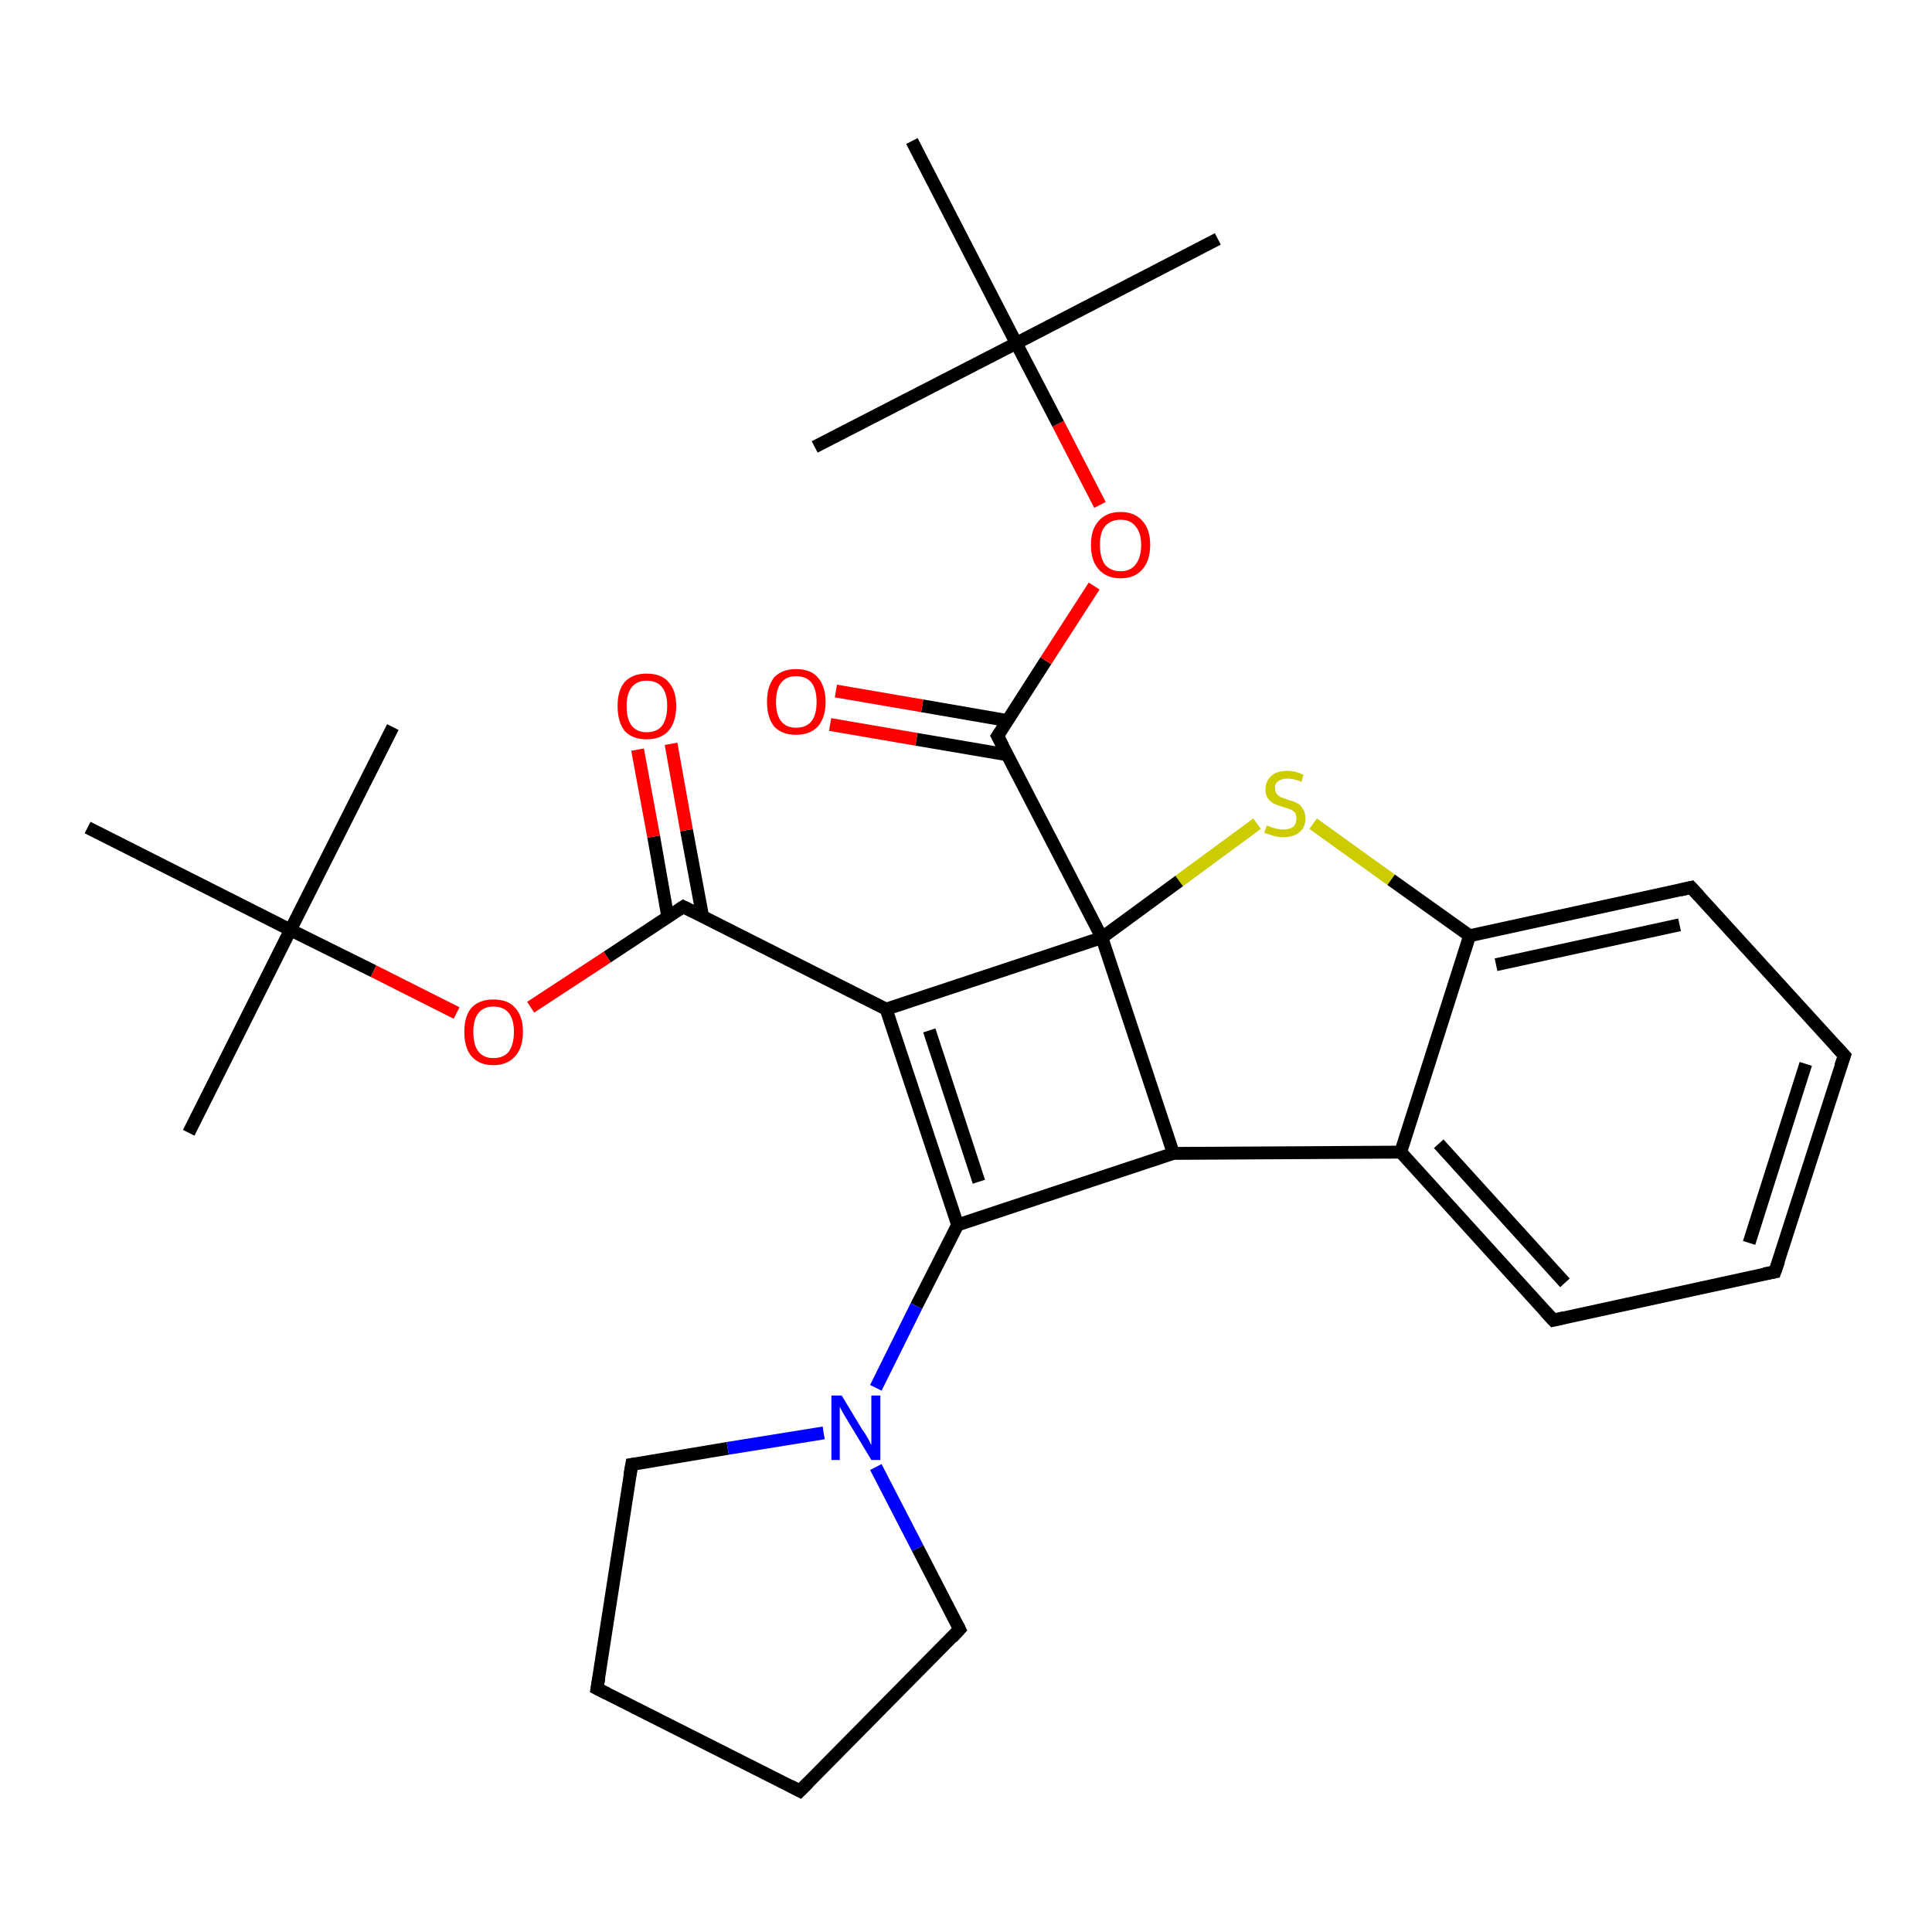 <?xml version='1.0' encoding='iso-8859-1'?>
<svg version='1.1' baseProfile='full'
              xmlns='http://www.w3.org/2000/svg'
                      xmlns:rdkit='http://www.rdkit.org/xml'
                      xmlns:xlink='http://www.w3.org/1999/xlink'
                  xml:space='preserve'
width='300px' height='300px' viewBox='0 0 300 300'>
<!-- END OF HEADER -->
<rect style='opacity:1.0;fill:#FFFFFF;stroke:none' width='300.0' height='300.0' x='0.0' y='0.0'> </rect>
<path class='bond-0 atom-0 atom-1' d='M 29.3,175.9 L 45.1,144.4' style='fill:none;fill-rule:evenodd;stroke:#000000;stroke-width:2.0px;stroke-linecap:butt;stroke-linejoin:miter;stroke-opacity:1' />
<path class='bond-1 atom-1 atom-2' d='M 45.1,144.4 L 61.0,112.9' style='fill:none;fill-rule:evenodd;stroke:#000000;stroke-width:2.0px;stroke-linecap:butt;stroke-linejoin:miter;stroke-opacity:1' />
<path class='bond-2 atom-1 atom-3' d='M 45.1,144.4 L 13.6,128.5' style='fill:none;fill-rule:evenodd;stroke:#000000;stroke-width:2.0px;stroke-linecap:butt;stroke-linejoin:miter;stroke-opacity:1' />
<path class='bond-3 atom-1 atom-4' d='M 45.1,144.4 L 58.0,150.8' style='fill:none;fill-rule:evenodd;stroke:#000000;stroke-width:2.0px;stroke-linecap:butt;stroke-linejoin:miter;stroke-opacity:1' />
<path class='bond-3 atom-1 atom-4' d='M 58.0,150.8 L 70.9,157.3' style='fill:none;fill-rule:evenodd;stroke:#FF0000;stroke-width:2.0px;stroke-linecap:butt;stroke-linejoin:miter;stroke-opacity:1' />
<path class='bond-4 atom-4 atom-5' d='M 82.4,156.4 L 94.3,148.6' style='fill:none;fill-rule:evenodd;stroke:#FF0000;stroke-width:2.0px;stroke-linecap:butt;stroke-linejoin:miter;stroke-opacity:1' />
<path class='bond-4 atom-4 atom-5' d='M 94.3,148.6 L 106.1,140.8' style='fill:none;fill-rule:evenodd;stroke:#000000;stroke-width:2.0px;stroke-linecap:butt;stroke-linejoin:miter;stroke-opacity:1' />
<path class='bond-5 atom-5 atom-6' d='M 109.1,142.3 L 106.6,128.9' style='fill:none;fill-rule:evenodd;stroke:#000000;stroke-width:2.0px;stroke-linecap:butt;stroke-linejoin:miter;stroke-opacity:1' />
<path class='bond-5 atom-5 atom-6' d='M 106.6,128.9 L 104.2,115.5' style='fill:none;fill-rule:evenodd;stroke:#FF0000;stroke-width:2.0px;stroke-linecap:butt;stroke-linejoin:miter;stroke-opacity:1' />
<path class='bond-5 atom-5 atom-6' d='M 103.7,142.4 L 101.5,129.9' style='fill:none;fill-rule:evenodd;stroke:#000000;stroke-width:2.0px;stroke-linecap:butt;stroke-linejoin:miter;stroke-opacity:1' />
<path class='bond-5 atom-5 atom-6' d='M 101.5,129.9 L 99.0,116.4' style='fill:none;fill-rule:evenodd;stroke:#FF0000;stroke-width:2.0px;stroke-linecap:butt;stroke-linejoin:miter;stroke-opacity:1' />
<path class='bond-6 atom-5 atom-7' d='M 106.1,140.8 L 137.6,156.7' style='fill:none;fill-rule:evenodd;stroke:#000000;stroke-width:2.0px;stroke-linecap:butt;stroke-linejoin:miter;stroke-opacity:1' />
<path class='bond-7 atom-7 atom-8' d='M 137.6,156.7 L 148.7,190.2' style='fill:none;fill-rule:evenodd;stroke:#000000;stroke-width:2.0px;stroke-linecap:butt;stroke-linejoin:miter;stroke-opacity:1' />
<path class='bond-7 atom-7 atom-8' d='M 144.3,160.0 L 152.0,183.5' style='fill:none;fill-rule:evenodd;stroke:#000000;stroke-width:2.0px;stroke-linecap:butt;stroke-linejoin:miter;stroke-opacity:1' />
<path class='bond-8 atom-8 atom-9' d='M 148.7,190.2 L 182.2,179.1' style='fill:none;fill-rule:evenodd;stroke:#000000;stroke-width:2.0px;stroke-linecap:butt;stroke-linejoin:miter;stroke-opacity:1' />
<path class='bond-9 atom-9 atom-10' d='M 182.2,179.1 L 217.5,178.9' style='fill:none;fill-rule:evenodd;stroke:#000000;stroke-width:2.0px;stroke-linecap:butt;stroke-linejoin:miter;stroke-opacity:1' />
<path class='bond-10 atom-10 atom-11' d='M 217.5,178.9 L 241.2,205.0' style='fill:none;fill-rule:evenodd;stroke:#000000;stroke-width:2.0px;stroke-linecap:butt;stroke-linejoin:miter;stroke-opacity:1' />
<path class='bond-10 atom-10 atom-11' d='M 223.4,177.6 L 243.0,199.2' style='fill:none;fill-rule:evenodd;stroke:#000000;stroke-width:2.0px;stroke-linecap:butt;stroke-linejoin:miter;stroke-opacity:1' />
<path class='bond-11 atom-11 atom-12' d='M 241.2,205.0 L 275.6,197.5' style='fill:none;fill-rule:evenodd;stroke:#000000;stroke-width:2.0px;stroke-linecap:butt;stroke-linejoin:miter;stroke-opacity:1' />
<path class='bond-12 atom-12 atom-13' d='M 275.6,197.5 L 286.4,163.9' style='fill:none;fill-rule:evenodd;stroke:#000000;stroke-width:2.0px;stroke-linecap:butt;stroke-linejoin:miter;stroke-opacity:1' />
<path class='bond-12 atom-12 atom-13' d='M 271.6,193.0 L 280.4,165.2' style='fill:none;fill-rule:evenodd;stroke:#000000;stroke-width:2.0px;stroke-linecap:butt;stroke-linejoin:miter;stroke-opacity:1' />
<path class='bond-13 atom-13 atom-14' d='M 286.4,163.9 L 262.6,137.8' style='fill:none;fill-rule:evenodd;stroke:#000000;stroke-width:2.0px;stroke-linecap:butt;stroke-linejoin:miter;stroke-opacity:1' />
<path class='bond-14 atom-14 atom-15' d='M 262.6,137.8 L 228.2,145.3' style='fill:none;fill-rule:evenodd;stroke:#000000;stroke-width:2.0px;stroke-linecap:butt;stroke-linejoin:miter;stroke-opacity:1' />
<path class='bond-14 atom-14 atom-15' d='M 260.8,143.6 L 232.3,149.8' style='fill:none;fill-rule:evenodd;stroke:#000000;stroke-width:2.0px;stroke-linecap:butt;stroke-linejoin:miter;stroke-opacity:1' />
<path class='bond-15 atom-15 atom-16' d='M 228.2,145.3 L 216.0,136.6' style='fill:none;fill-rule:evenodd;stroke:#000000;stroke-width:2.0px;stroke-linecap:butt;stroke-linejoin:miter;stroke-opacity:1' />
<path class='bond-15 atom-15 atom-16' d='M 216.0,136.6 L 203.9,127.9' style='fill:none;fill-rule:evenodd;stroke:#CCCC00;stroke-width:2.0px;stroke-linecap:butt;stroke-linejoin:miter;stroke-opacity:1' />
<path class='bond-16 atom-16 atom-17' d='M 195.2,127.9 L 183.1,136.8' style='fill:none;fill-rule:evenodd;stroke:#CCCC00;stroke-width:2.0px;stroke-linecap:butt;stroke-linejoin:miter;stroke-opacity:1' />
<path class='bond-16 atom-16 atom-17' d='M 183.1,136.8 L 171.1,145.6' style='fill:none;fill-rule:evenodd;stroke:#000000;stroke-width:2.0px;stroke-linecap:butt;stroke-linejoin:miter;stroke-opacity:1' />
<path class='bond-17 atom-17 atom-18' d='M 171.1,145.6 L 154.9,114.3' style='fill:none;fill-rule:evenodd;stroke:#000000;stroke-width:2.0px;stroke-linecap:butt;stroke-linejoin:miter;stroke-opacity:1' />
<path class='bond-18 atom-18 atom-19' d='M 156.5,111.9 L 143.2,109.6' style='fill:none;fill-rule:evenodd;stroke:#000000;stroke-width:2.0px;stroke-linecap:butt;stroke-linejoin:miter;stroke-opacity:1' />
<path class='bond-18 atom-18 atom-19' d='M 143.2,109.6 L 129.8,107.3' style='fill:none;fill-rule:evenodd;stroke:#FF0000;stroke-width:2.0px;stroke-linecap:butt;stroke-linejoin:miter;stroke-opacity:1' />
<path class='bond-18 atom-18 atom-19' d='M 156.4,117.2 L 142.3,114.8' style='fill:none;fill-rule:evenodd;stroke:#000000;stroke-width:2.0px;stroke-linecap:butt;stroke-linejoin:miter;stroke-opacity:1' />
<path class='bond-18 atom-18 atom-19' d='M 142.3,114.8 L 128.9,112.5' style='fill:none;fill-rule:evenodd;stroke:#FF0000;stroke-width:2.0px;stroke-linecap:butt;stroke-linejoin:miter;stroke-opacity:1' />
<path class='bond-19 atom-18 atom-20' d='M 154.9,114.3 L 162.4,102.6' style='fill:none;fill-rule:evenodd;stroke:#000000;stroke-width:2.0px;stroke-linecap:butt;stroke-linejoin:miter;stroke-opacity:1' />
<path class='bond-19 atom-18 atom-20' d='M 162.4,102.6 L 169.9,91.0' style='fill:none;fill-rule:evenodd;stroke:#FF0000;stroke-width:2.0px;stroke-linecap:butt;stroke-linejoin:miter;stroke-opacity:1' />
<path class='bond-20 atom-20 atom-21' d='M 170.8,78.4 L 164.3,65.8' style='fill:none;fill-rule:evenodd;stroke:#FF0000;stroke-width:2.0px;stroke-linecap:butt;stroke-linejoin:miter;stroke-opacity:1' />
<path class='bond-20 atom-20 atom-21' d='M 164.3,65.8 L 157.8,53.3' style='fill:none;fill-rule:evenodd;stroke:#000000;stroke-width:2.0px;stroke-linecap:butt;stroke-linejoin:miter;stroke-opacity:1' />
<path class='bond-21 atom-21 atom-22' d='M 157.8,53.3 L 189.1,37.1' style='fill:none;fill-rule:evenodd;stroke:#000000;stroke-width:2.0px;stroke-linecap:butt;stroke-linejoin:miter;stroke-opacity:1' />
<path class='bond-22 atom-21 atom-23' d='M 157.8,53.3 L 126.5,69.4' style='fill:none;fill-rule:evenodd;stroke:#000000;stroke-width:2.0px;stroke-linecap:butt;stroke-linejoin:miter;stroke-opacity:1' />
<path class='bond-23 atom-21 atom-24' d='M 157.8,53.3 L 141.6,21.9' style='fill:none;fill-rule:evenodd;stroke:#000000;stroke-width:2.0px;stroke-linecap:butt;stroke-linejoin:miter;stroke-opacity:1' />
<path class='bond-24 atom-8 atom-25' d='M 148.7,190.2 L 142.3,202.8' style='fill:none;fill-rule:evenodd;stroke:#000000;stroke-width:2.0px;stroke-linecap:butt;stroke-linejoin:miter;stroke-opacity:1' />
<path class='bond-24 atom-8 atom-25' d='M 142.3,202.8 L 136.0,215.5' style='fill:none;fill-rule:evenodd;stroke:#0000FF;stroke-width:2.0px;stroke-linecap:butt;stroke-linejoin:miter;stroke-opacity:1' />
<path class='bond-25 atom-25 atom-26' d='M 136.0,227.8 L 142.5,240.4' style='fill:none;fill-rule:evenodd;stroke:#0000FF;stroke-width:2.0px;stroke-linecap:butt;stroke-linejoin:miter;stroke-opacity:1' />
<path class='bond-25 atom-25 atom-26' d='M 142.5,240.4 L 149.0,253.0' style='fill:none;fill-rule:evenodd;stroke:#000000;stroke-width:2.0px;stroke-linecap:butt;stroke-linejoin:miter;stroke-opacity:1' />
<path class='bond-26 atom-26 atom-27' d='M 149.0,253.0 L 124.2,278.1' style='fill:none;fill-rule:evenodd;stroke:#000000;stroke-width:2.0px;stroke-linecap:butt;stroke-linejoin:miter;stroke-opacity:1' />
<path class='bond-27 atom-27 atom-28' d='M 124.2,278.1 L 92.7,262.2' style='fill:none;fill-rule:evenodd;stroke:#000000;stroke-width:2.0px;stroke-linecap:butt;stroke-linejoin:miter;stroke-opacity:1' />
<path class='bond-28 atom-28 atom-29' d='M 92.7,262.2 L 98.1,227.4' style='fill:none;fill-rule:evenodd;stroke:#000000;stroke-width:2.0px;stroke-linecap:butt;stroke-linejoin:miter;stroke-opacity:1' />
<path class='bond-29 atom-17 atom-7' d='M 171.1,145.6 L 137.6,156.7' style='fill:none;fill-rule:evenodd;stroke:#000000;stroke-width:2.0px;stroke-linecap:butt;stroke-linejoin:miter;stroke-opacity:1' />
<path class='bond-30 atom-29 atom-25' d='M 98.1,227.4 L 113.0,224.9' style='fill:none;fill-rule:evenodd;stroke:#000000;stroke-width:2.0px;stroke-linecap:butt;stroke-linejoin:miter;stroke-opacity:1' />
<path class='bond-30 atom-29 atom-25' d='M 113.0,224.9 L 127.9,222.5' style='fill:none;fill-rule:evenodd;stroke:#0000FF;stroke-width:2.0px;stroke-linecap:butt;stroke-linejoin:miter;stroke-opacity:1' />
<path class='bond-31 atom-17 atom-9' d='M 171.1,145.6 L 182.2,179.1' style='fill:none;fill-rule:evenodd;stroke:#000000;stroke-width:2.0px;stroke-linecap:butt;stroke-linejoin:miter;stroke-opacity:1' />
<path class='bond-32 atom-15 atom-10' d='M 228.2,145.3 L 217.5,178.9' style='fill:none;fill-rule:evenodd;stroke:#000000;stroke-width:2.0px;stroke-linecap:butt;stroke-linejoin:miter;stroke-opacity:1' />
<path d='M 105.5,141.2 L 106.1,140.8 L 107.7,141.6' style='fill:none;stroke:#000000;stroke-width:2.0px;stroke-linecap:butt;stroke-linejoin:miter;stroke-opacity:1;' />
<path d='M 240.0,203.7 L 241.2,205.0 L 242.9,204.6' style='fill:none;stroke:#000000;stroke-width:2.0px;stroke-linecap:butt;stroke-linejoin:miter;stroke-opacity:1;' />
<path d='M 273.9,197.8 L 275.6,197.5 L 276.2,195.8' style='fill:none;stroke:#000000;stroke-width:2.0px;stroke-linecap:butt;stroke-linejoin:miter;stroke-opacity:1;' />
<path d='M 285.8,165.6 L 286.4,163.9 L 285.2,162.6' style='fill:none;stroke:#000000;stroke-width:2.0px;stroke-linecap:butt;stroke-linejoin:miter;stroke-opacity:1;' />
<path d='M 263.8,139.1 L 262.6,137.8 L 260.9,138.2' style='fill:none;stroke:#000000;stroke-width:2.0px;stroke-linecap:butt;stroke-linejoin:miter;stroke-opacity:1;' />
<path d='M 155.7,115.8 L 154.9,114.3 L 155.3,113.7' style='fill:none;stroke:#000000;stroke-width:2.0px;stroke-linecap:butt;stroke-linejoin:miter;stroke-opacity:1;' />
<path d='M 148.7,252.4 L 149.0,253.0 L 147.8,254.3' style='fill:none;stroke:#000000;stroke-width:2.0px;stroke-linecap:butt;stroke-linejoin:miter;stroke-opacity:1;' />
<path d='M 125.5,276.8 L 124.2,278.1 L 122.7,277.3' style='fill:none;stroke:#000000;stroke-width:2.0px;stroke-linecap:butt;stroke-linejoin:miter;stroke-opacity:1;' />
<path d='M 94.3,263.0 L 92.7,262.2 L 93.0,260.5' style='fill:none;stroke:#000000;stroke-width:2.0px;stroke-linecap:butt;stroke-linejoin:miter;stroke-opacity:1;' />
<path d='M 97.8,229.1 L 98.1,227.4 L 98.8,227.3' style='fill:none;stroke:#000000;stroke-width:2.0px;stroke-linecap:butt;stroke-linejoin:miter;stroke-opacity:1;' />
<path class='atom-4' d='M 72.1 160.2
Q 72.1 157.8, 73.2 156.5
Q 74.4 155.2, 76.6 155.2
Q 78.9 155.2, 80.0 156.5
Q 81.2 157.8, 81.2 160.2
Q 81.2 162.7, 80.0 164.0
Q 78.8 165.4, 76.6 165.4
Q 74.4 165.4, 73.2 164.0
Q 72.1 162.7, 72.1 160.2
M 76.6 164.3
Q 78.2 164.3, 79.0 163.3
Q 79.8 162.2, 79.8 160.2
Q 79.8 158.3, 79.0 157.3
Q 78.2 156.3, 76.6 156.3
Q 75.1 156.3, 74.3 157.3
Q 73.5 158.3, 73.5 160.2
Q 73.5 162.3, 74.3 163.3
Q 75.1 164.3, 76.6 164.3
' fill='#FF0000'/>
<path class='atom-6' d='M 95.9 109.6
Q 95.9 107.2, 97.0 105.9
Q 98.2 104.6, 100.4 104.6
Q 102.7 104.6, 103.8 105.9
Q 105.0 107.2, 105.0 109.6
Q 105.0 112.1, 103.8 113.5
Q 102.6 114.8, 100.4 114.8
Q 98.2 114.8, 97.0 113.5
Q 95.9 112.1, 95.9 109.6
M 100.4 113.7
Q 102.0 113.7, 102.8 112.7
Q 103.6 111.6, 103.6 109.6
Q 103.6 107.7, 102.8 106.7
Q 102.0 105.7, 100.4 105.7
Q 98.9 105.7, 98.1 106.7
Q 97.3 107.7, 97.3 109.6
Q 97.3 111.7, 98.1 112.7
Q 98.9 113.7, 100.4 113.7
' fill='#FF0000'/>
<path class='atom-16' d='M 196.7 128.2
Q 196.8 128.2, 197.3 128.4
Q 197.8 128.6, 198.3 128.7
Q 198.8 128.8, 199.3 128.8
Q 200.2 128.8, 200.8 128.4
Q 201.3 127.9, 201.3 127.1
Q 201.3 126.6, 201.1 126.2
Q 200.8 125.9, 200.4 125.7
Q 199.9 125.5, 199.2 125.3
Q 198.3 125.0, 197.8 124.8
Q 197.3 124.5, 196.9 124.0
Q 196.5 123.5, 196.5 122.6
Q 196.5 121.3, 197.4 120.5
Q 198.2 119.7, 199.9 119.7
Q 201.1 119.7, 202.4 120.3
L 202.1 121.4
Q 200.9 120.9, 200.0 120.9
Q 199.0 120.9, 198.5 121.3
Q 197.9 121.7, 198.0 122.4
Q 198.0 122.9, 198.2 123.2
Q 198.5 123.6, 198.9 123.8
Q 199.3 123.9, 200.0 124.2
Q 200.9 124.4, 201.4 124.7
Q 202.0 125.0, 202.3 125.6
Q 202.7 126.1, 202.7 127.1
Q 202.7 128.5, 201.8 129.2
Q 200.9 130.0, 199.3 130.0
Q 198.5 130.0, 197.8 129.8
Q 197.1 129.6, 196.3 129.3
L 196.7 128.2
' fill='#CCCC00'/>
<path class='atom-19' d='M 119.1 109.0
Q 119.1 106.6, 120.2 105.2
Q 121.4 103.9, 123.6 103.9
Q 125.9 103.9, 127.0 105.2
Q 128.2 106.6, 128.2 109.0
Q 128.2 111.4, 127.0 112.8
Q 125.8 114.1, 123.6 114.1
Q 121.4 114.1, 120.2 112.8
Q 119.1 111.4, 119.1 109.0
M 123.6 113.0
Q 125.2 113.0, 126.0 112.0
Q 126.8 111.0, 126.8 109.0
Q 126.8 107.0, 126.0 106.0
Q 125.2 105.0, 123.6 105.0
Q 122.1 105.0, 121.3 106.0
Q 120.5 107.0, 120.5 109.0
Q 120.5 111.0, 121.3 112.0
Q 122.1 113.0, 123.6 113.0
' fill='#FF0000'/>
<path class='atom-20' d='M 169.4 84.6
Q 169.4 82.2, 170.6 80.9
Q 171.8 79.5, 174.0 79.5
Q 176.2 79.5, 177.4 80.9
Q 178.6 82.2, 178.6 84.6
Q 178.6 87.0, 177.4 88.4
Q 176.2 89.8, 174.0 89.8
Q 171.8 89.8, 170.6 88.4
Q 169.4 87.1, 169.4 84.6
M 174.0 88.7
Q 175.5 88.7, 176.3 87.7
Q 177.2 86.6, 177.2 84.6
Q 177.2 82.7, 176.3 81.7
Q 175.5 80.7, 174.0 80.7
Q 172.5 80.7, 171.6 81.7
Q 170.8 82.6, 170.8 84.6
Q 170.8 86.6, 171.6 87.7
Q 172.5 88.7, 174.0 88.7
' fill='#FF0000'/>
<path class='atom-25' d='M 130.7 216.7
L 133.9 222.0
Q 134.3 222.5, 134.8 223.4
Q 135.3 224.4, 135.3 224.4
L 135.3 216.7
L 136.7 216.7
L 136.7 226.7
L 135.3 226.7
L 131.8 220.9
Q 131.4 220.2, 130.9 219.4
Q 130.5 218.7, 130.4 218.4
L 130.4 226.7
L 129.1 226.7
L 129.1 216.7
L 130.7 216.7
' fill='#0000FF'/>
</svg>
